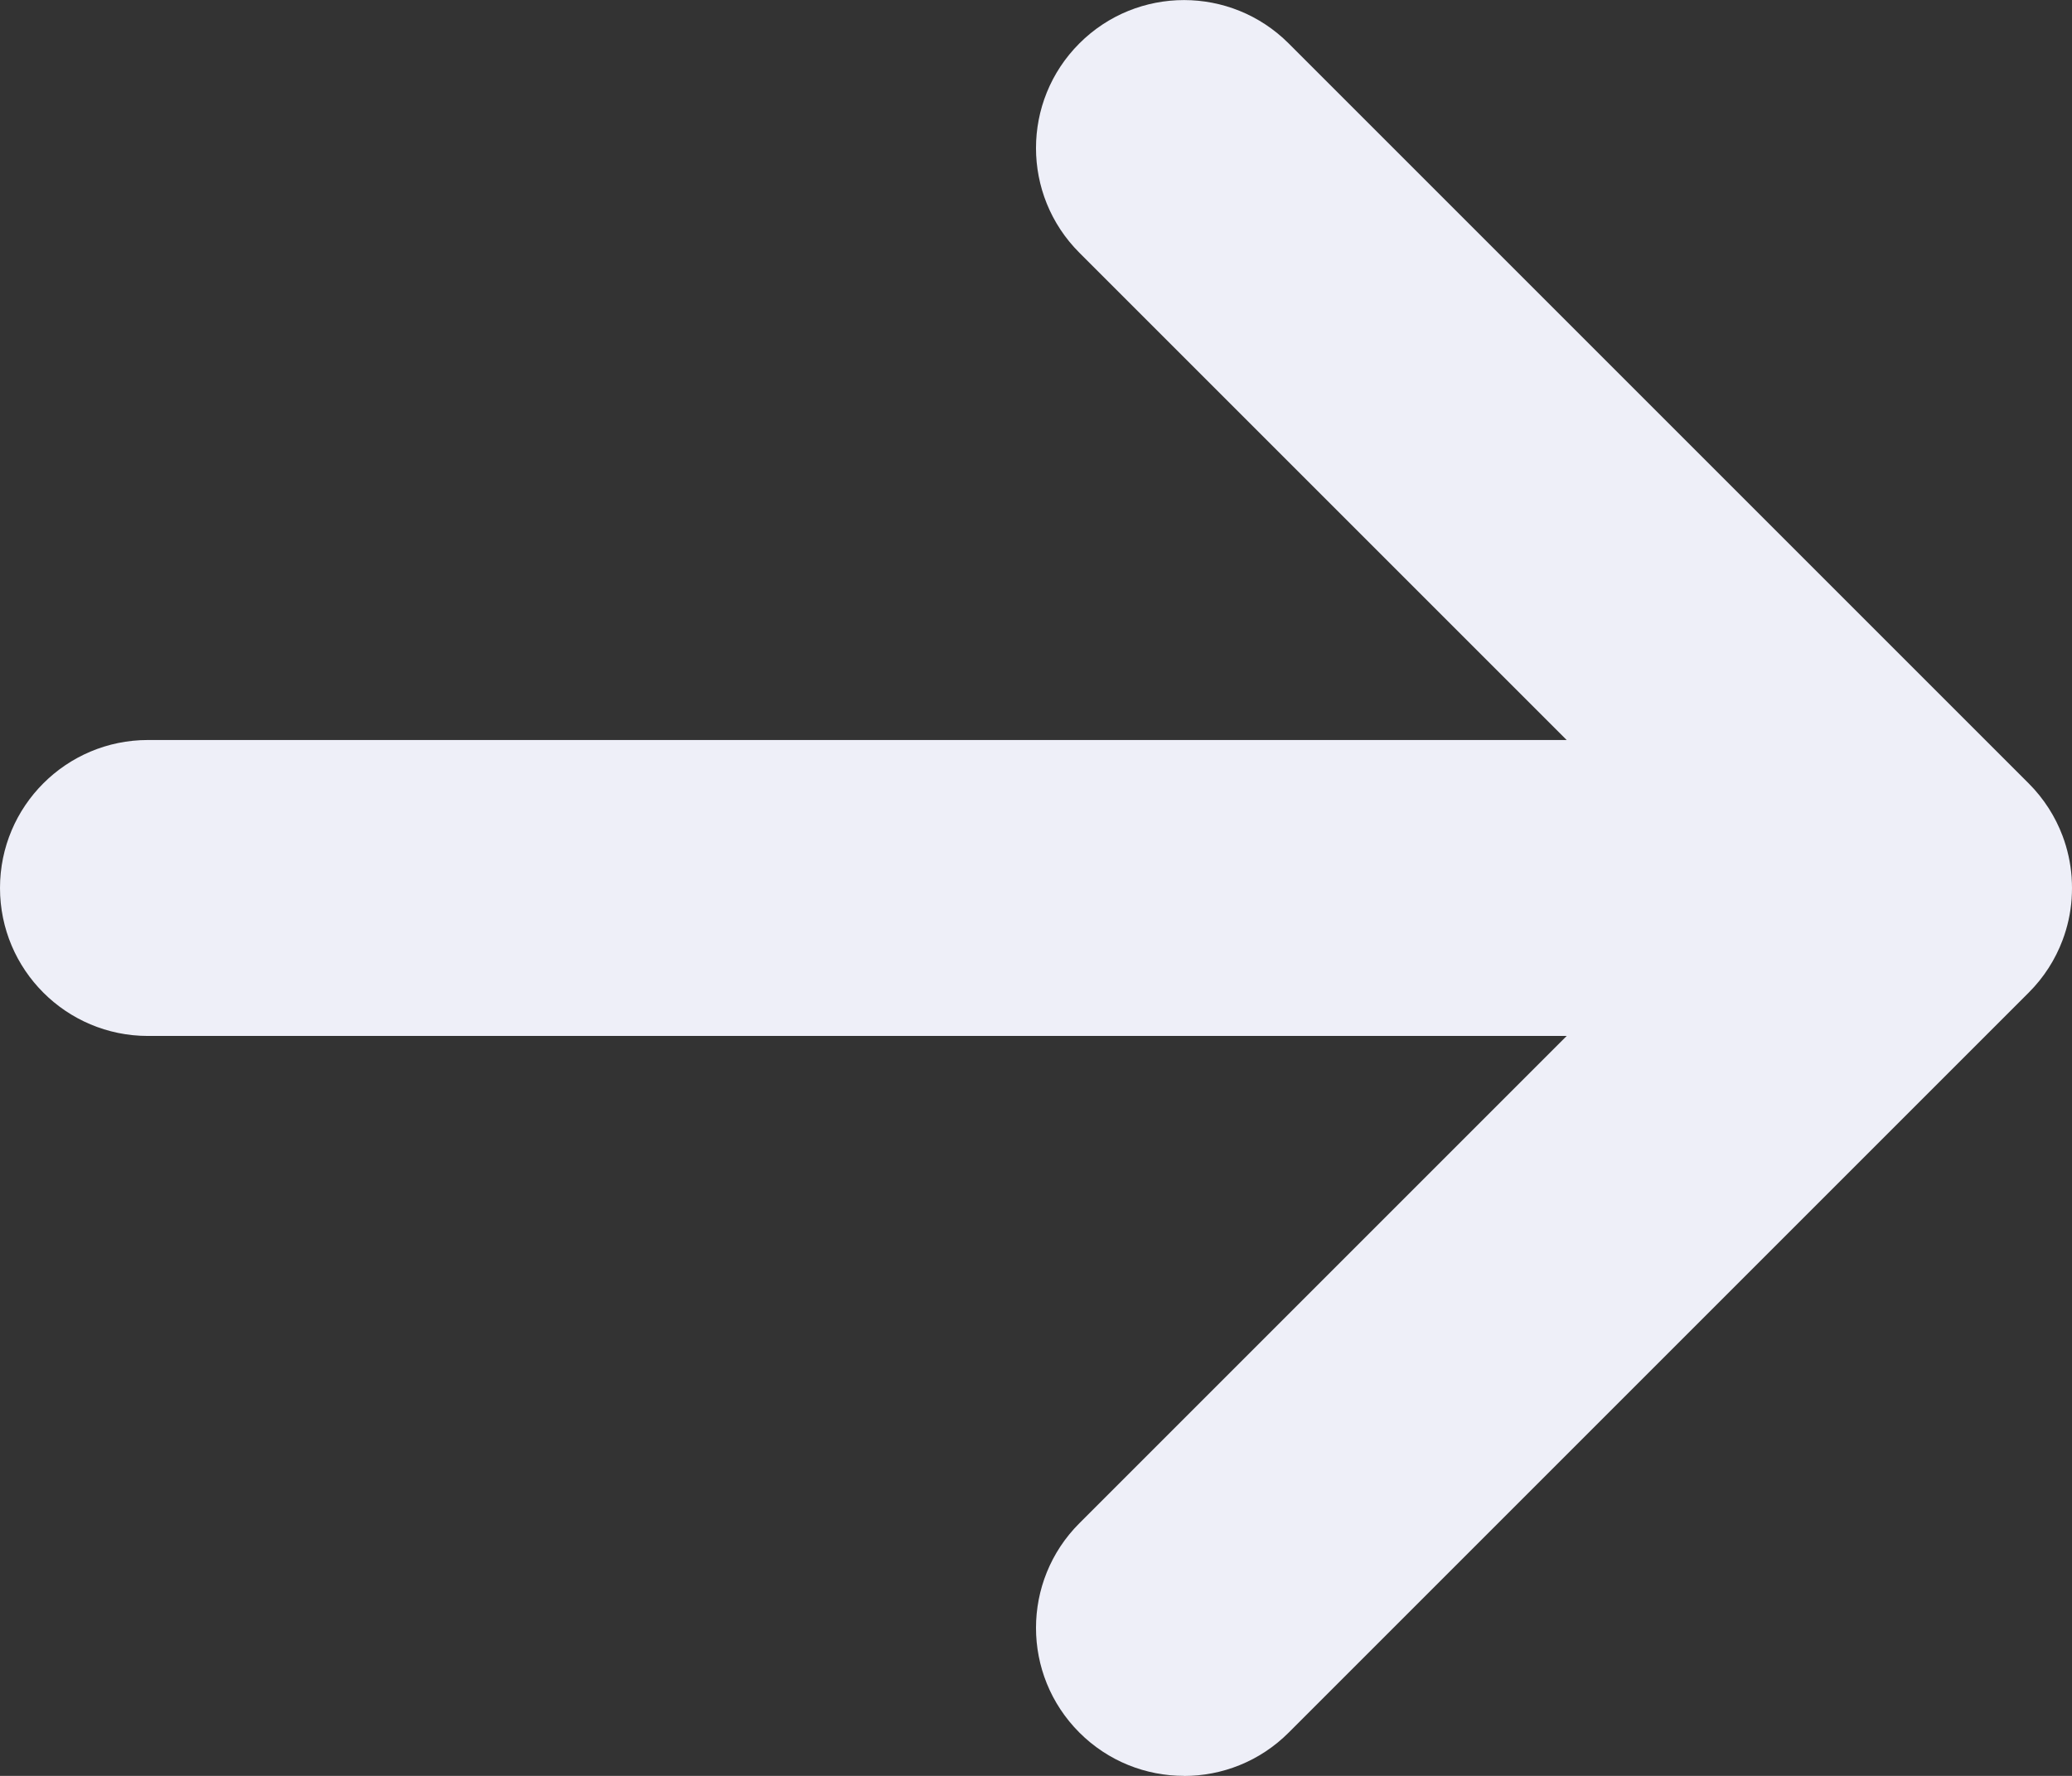 <?xml version="1.0" encoding="UTF-8"?>
<svg id="Calque_1" data-name="Calque 1" xmlns="http://www.w3.org/2000/svg" viewBox="0 0 466.67 400">
  <rect x="0" y="0" width="466.67" height="400" fill="#333333" stroke="none"/>
  <defs>
    <style>
      .cls-1 {
        fill: #eeeff8;
        stroke-width: 0px;
      }
    </style>
  </defs>
  <path class="cls-1" d="M266.67,400c-8.53,0-17.06-3.25-23.57-9.76-13.02-13.02-13.02-34.12,0-47.14l109.76-109.76H33.33c-18.41,0-33.33-14.92-33.33-33.33s14.92-33.33,33.33-33.33h319.53l-109.76-109.76c-13.02-13.02-13.02-34.12,0-47.14,13.02-13.02,34.12-13.02,47.14,0l166.67,166.67c3.47,3.47,6.01,7.51,7.63,11.81,1.11,2.94,1.81,6.08,2.05,9.35,0,.01,0,.02,0,.03,0,.01,0,.03,0,.04.05.78.08,1.56.08,2.34s-.03,1.56-.08,2.34c0,.01,0,.03,0,.04,0,.01,0,.02,0,.03-.23,3.27-.94,6.41-2.05,9.35-1.62,4.31-4.16,8.35-7.63,11.81l-166.67,166.67c-6.51,6.51-15.04,9.76-23.57,9.76Z"/>
</svg>